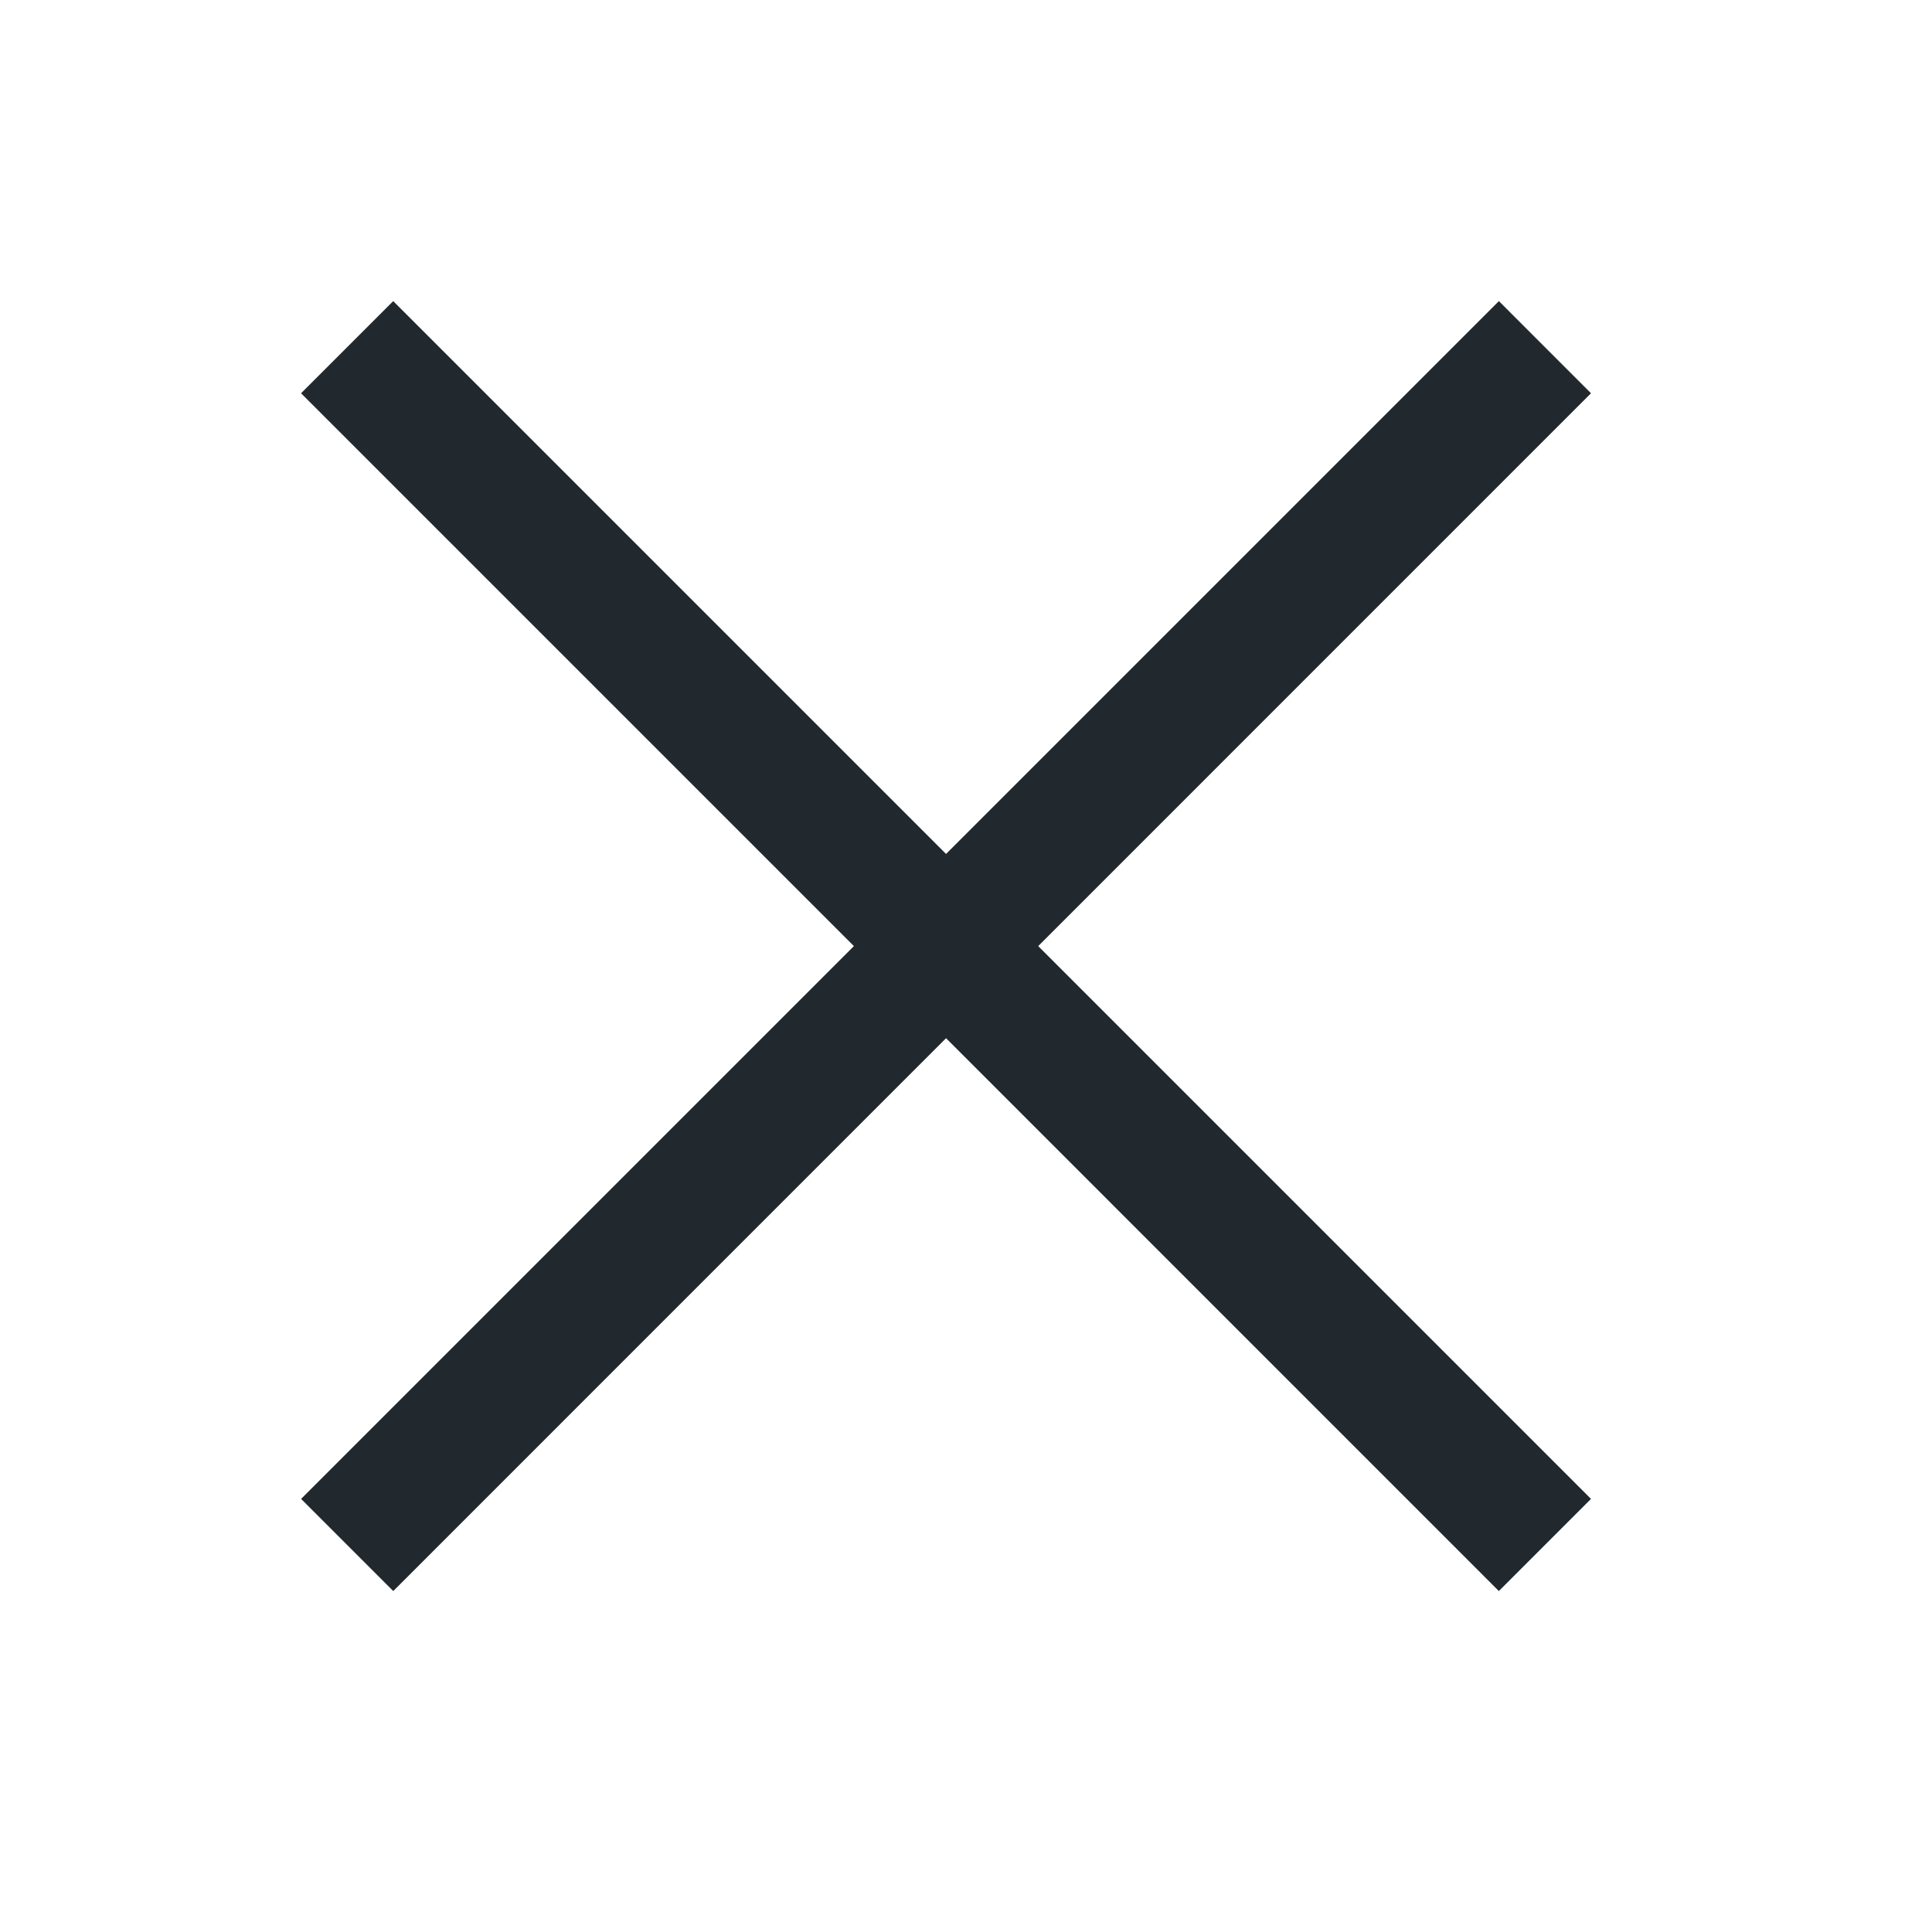 <svg width="40" height="40" viewBox="0 0 40 40" fill="none" xmlns="http://www.w3.org/2000/svg">
<path fill-rule="evenodd" clip-rule="evenodd" d="M19.587 21.495L31.032 32.941L32.94 31.033L21.495 19.588L32.94 8.142L31.033 6.234L19.587 17.68L8.141 6.234L6.233 8.142L17.679 19.588L6.234 31.033L8.142 32.941L19.587 21.495Z" fill="#21292E"/>
</svg>
